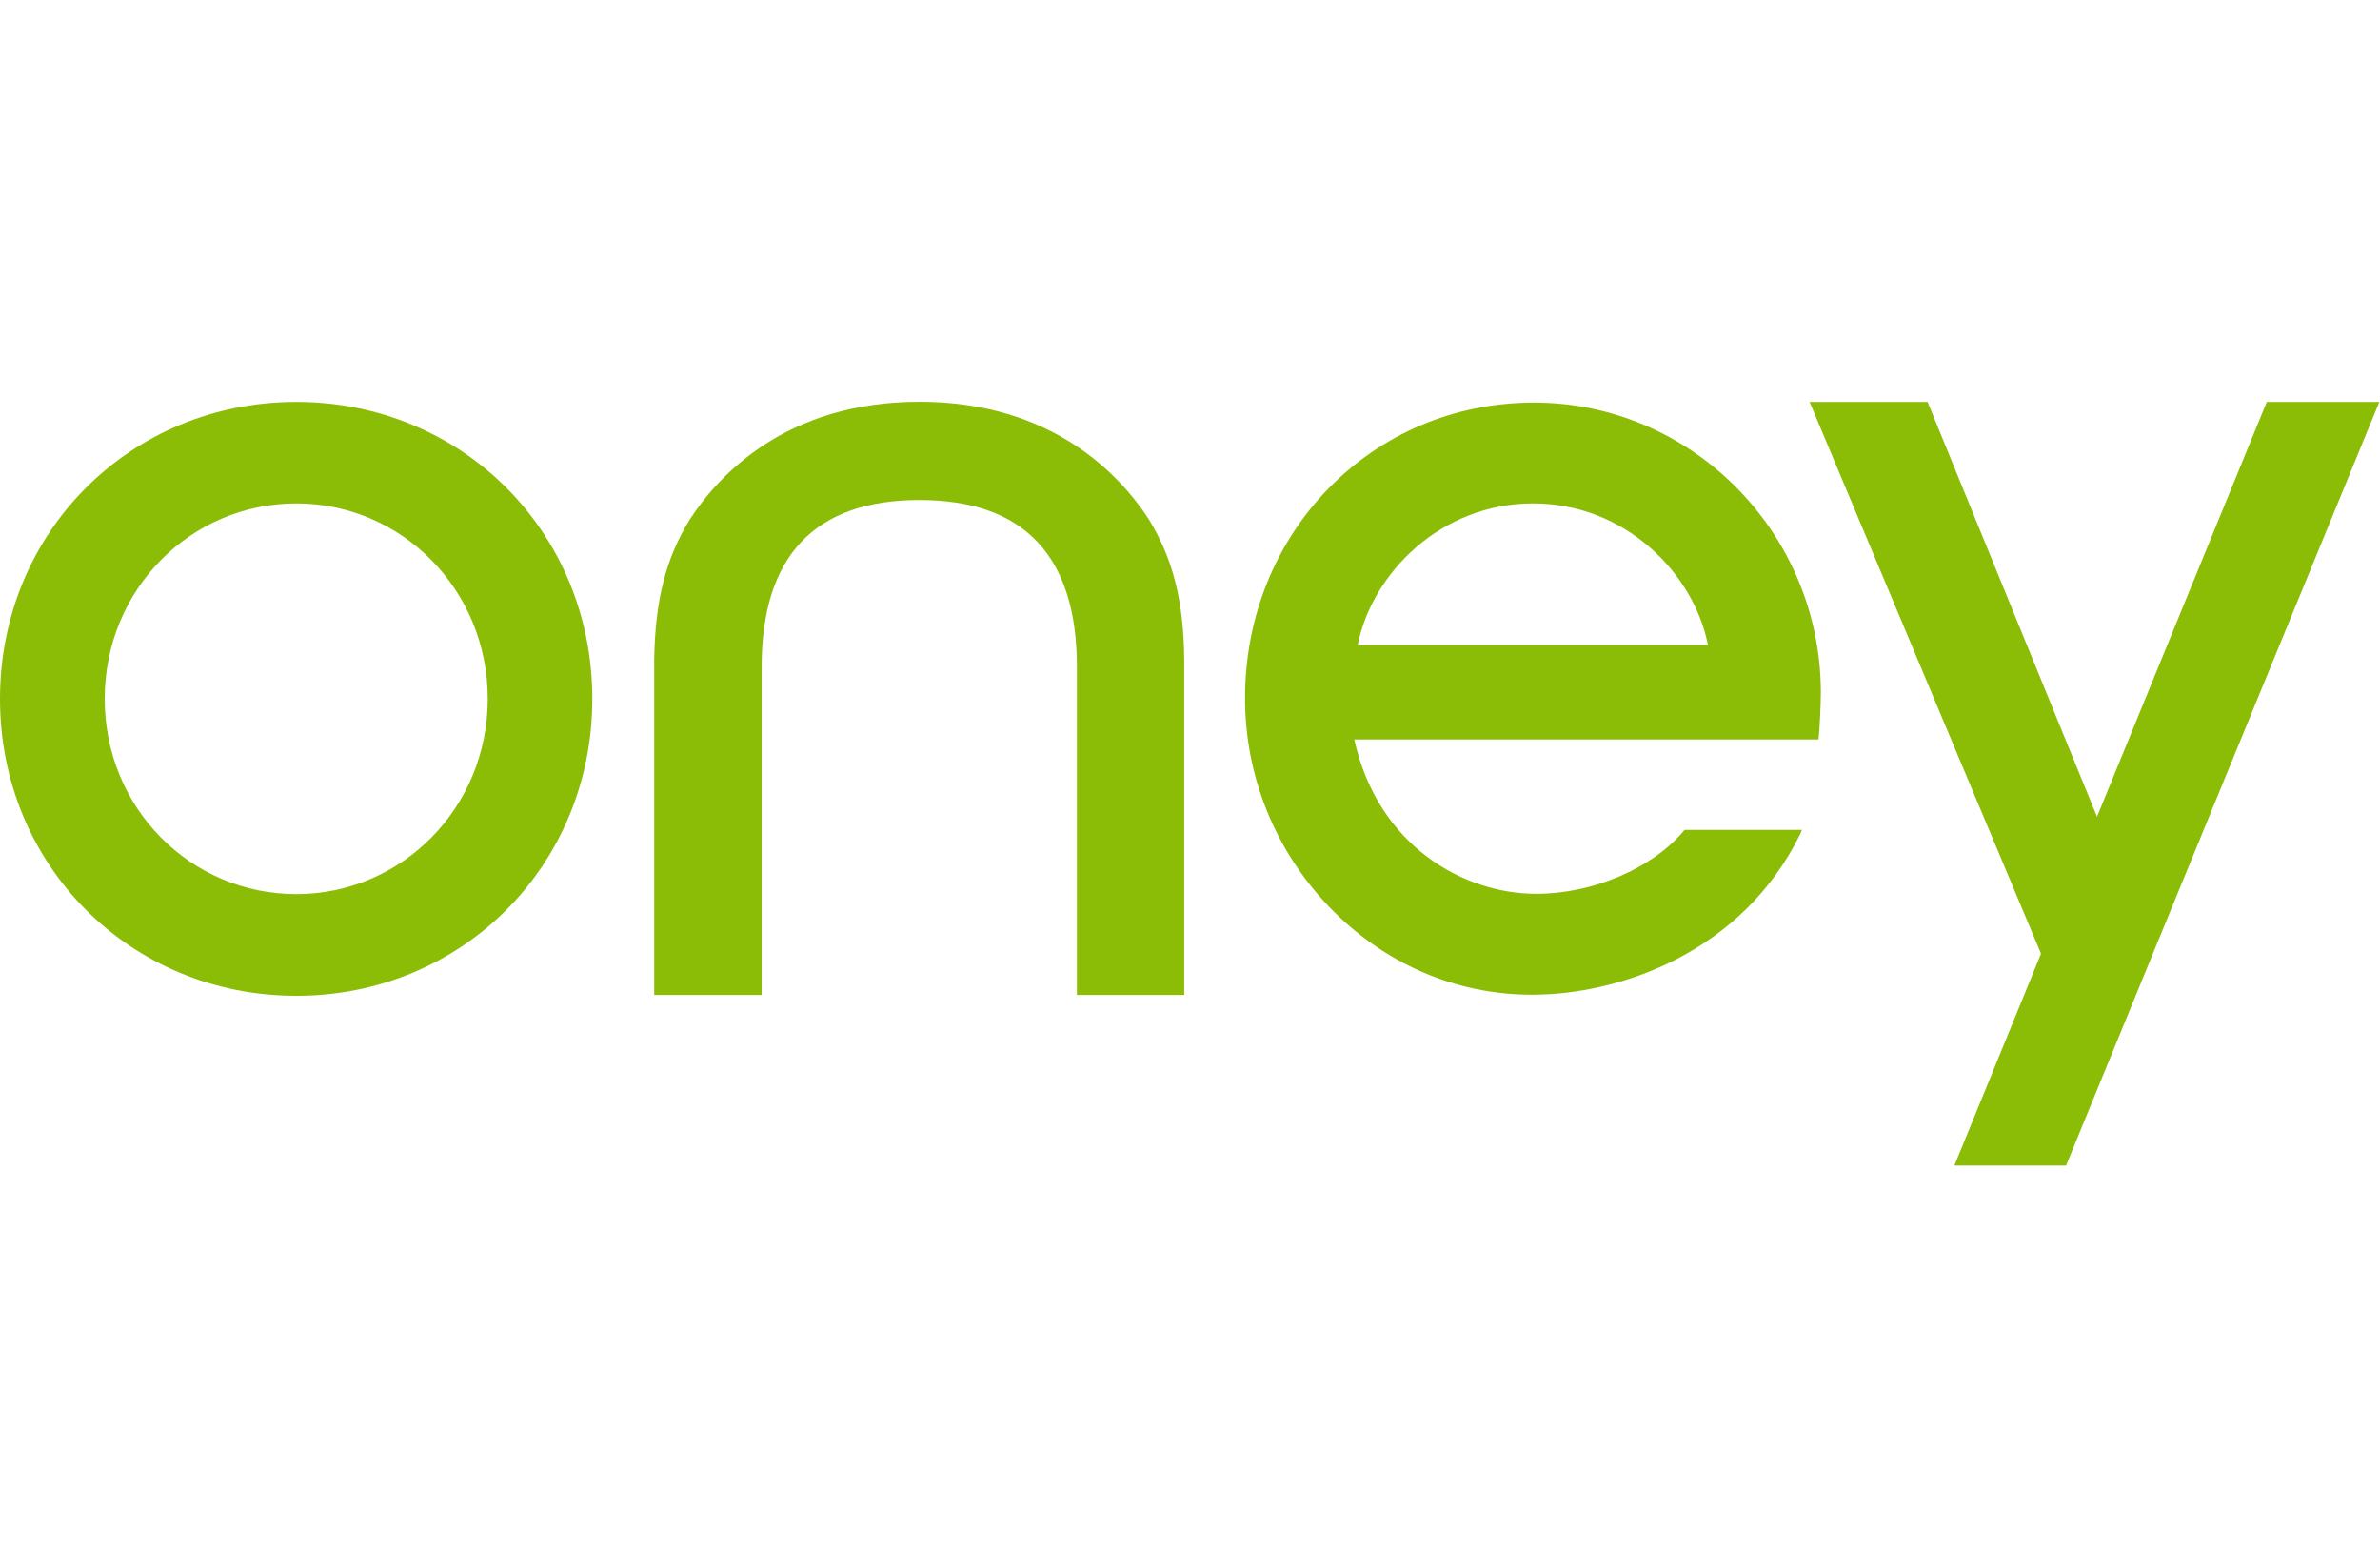 <?xml version="1.0" encoding="UTF-8" standalone="no"?>
<!-- Created with Inkscape (http://www.inkscape.org/) -->

<svg
   xmlns:dc="http://purl.org/dc/elements/1.1/"
   xmlns:cc="http://creativecommons.org/ns#"
   xmlns:rdf="http://www.w3.org/1999/02/22-rdf-syntax-ns#"
   xmlns:svg="http://www.w3.org/2000/svg"
   xmlns="http://www.w3.org/2000/svg"
   xmlns:sodipodi="http://sodipodi.sourceforge.net/DTD/sodipodi-0.dtd"
   xmlns:inkscape="http://www.inkscape.org/namespaces/inkscape"
   id="svg2"
   version="1.1"
   inkscape:version="0.91 r13725"
   xml:space="preserve"
   width="41"
   height="27"
   viewBox="0 0 779 250"
   sodipodi:docname="Logo Oney.svg"><defs
     id="defs6" /><sodipodi:namedview
     pagecolor="#ffffff"
     bordercolor="#666666"
     borderopacity="1"
     objecttolerance="10"
     gridtolerance="10"
     guidetolerance="10"
     inkscape:pageopacity="0"
     inkscape:pageshadow="2"
     inkscape:window-width="1280"
     inkscape:window-height="691"
     id="namedview4"
     showgrid="false"
     inkscape:zoom="0.44851463"
     inkscape:cx="372.04749"
     inkscape:cy="526.18127"
     inkscape:window-x="0"
     inkscape:window-y="1"
     inkscape:window-maximized="1"
     inkscape:current-layer="g10" /><g
     id="g10"
     inkscape:groupmode="layer"
     inkscape:label="Logo Oney"
     transform="matrix(1.25,0,0,-1.25,0,250)"><path
       inkscape:connector-curvature="0"
       id="path160"
       style="fill:#8bbd06;fill-opacity:1;fill-rule:nonzero;stroke:none"
       d="m 77.605,71.075 c -27.664,0 -50.183,22.467 -50.183,51.13 0,28.663 22.519,51.184 50.183,51.184 27.479,0 50.112,-22.52 50.112,-51.184 0,-28.663 -22.633,-51.13 -50.112,-51.13 m 0,128.885 C 34.078,199.96 0,165.837 0,122.205 0,78.626 34.078,44.45 77.605,44.45 c 43.413,0 77.491,34.176 77.491,77.755 0,43.632 -34.078,77.755 -77.491,77.755"
       sodipodi:nodetypes="csssccsssc" /><path
       d="m 476.788,124.257 c -0.257,41.647 -33.935,75.528 -75.139,75.528 -42.401,0 -75.638,-34.002 -75.638,-77.393 0,-20.374 7.81,-39.716 21.863,-54.483 14.309,-14.942 33.18,-23.178 53.261,-23.178 22.918,0 55.029,10.985 70.293,42.157 l 0.399,1.006 -30.728,0 -0.185,-0.228 c -8.252,-9.858 -23.83,-16.511 -38.667,-16.511 -18.842,0 -41.446,12.407 -47.632,40.413 l 121.574,0 c 0.271,2.897 0.599,8.692 0.599,12.689 m -121.274,12.045 c 3.734,18.765 21.721,37.087 45.907,37.087 24.144,0 42.116,-18.322 45.807,-37.087 z"
       style="fill:#8bbd06;fill-opacity:1;fill-rule:nonzero;stroke:none"
       id="path7397"
       inkscape:connector-curvature="0"
       sodipodi:nodetypes="csscsccccsccccscc" /><path
       sodipodi:nodetypes="csccccsccccsc"
       inkscape:connector-curvature="0"
       id="path7399"
       style="fill:#8bbd06;fill-opacity:1;fill-rule:nonzero;stroke:none"
       d="m 240.753,174.274 c -27.393,0 -41.318,-14.66 -41.318,-43.686 l 0,-85.923 -28.134,0 0,87.949 c 0.271,15.411 3.007,26.316 9.307,36.55 7.454,11.495 25.156,30.836 60.145,30.836 34.904,0 52.663,-19.341 60.103,-30.836 6.243,-10.234 9.065,-21.139 9.236,-36.55 l 0,-87.949 -28.106,0 0,85.923 c 0,29.026 -13.839,43.686 -41.232,43.686" /><path
       sodipodi:nodetypes="ccccccccccc"
       inkscape:connector-curvature="0"
       id="path7401"
       style="fill:#8bbd06;fill-opacity:1;fill-rule:nonzero;stroke:none"
       d="M 623.033,199.96 563.742,55.503 549.091,19.757 540.995,-3.90625e-5 l -29.246,0 22.69,55.476 -60.602,144.484 30.899,0 44.368,-108.618 44.453,108.618 z" /></g></svg>